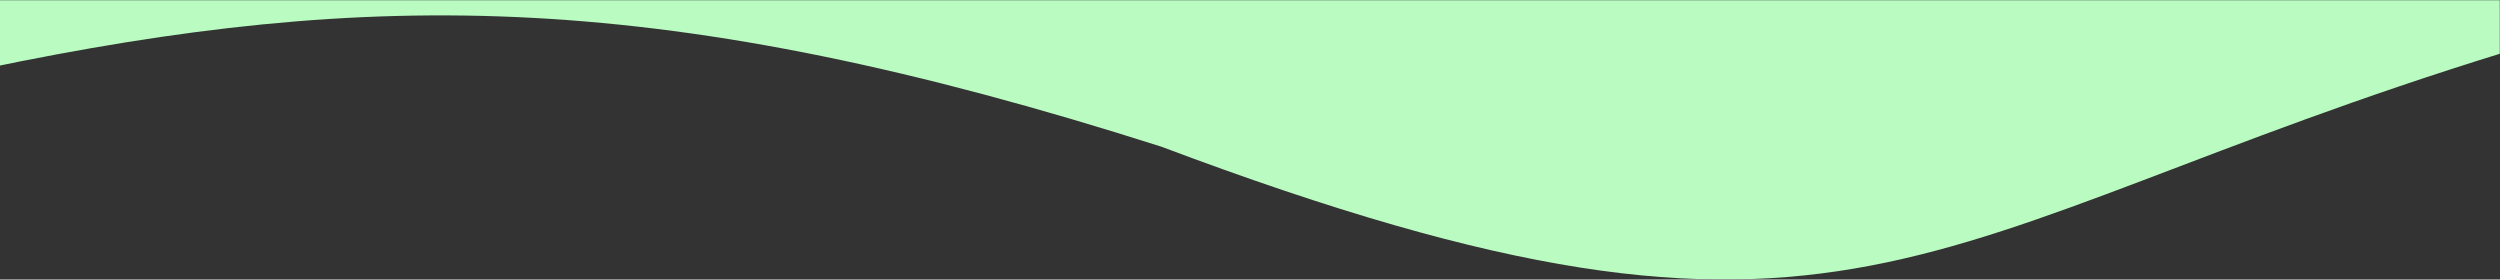 <svg width="1440" height="161" viewBox="0 0 1440 161" fill="none" xmlns="http://www.w3.org/2000/svg">
<rect x="0" y="0" width="1440" height="161" fill="#333333" stroke="none"/>
<mask id="mask0_4008_551" style="mask-type:alpha" maskUnits="userSpaceOnUse" x="-9" y="0" width="1449" height="161">
<rect x="-9" width="1449" height="161" fill="#D9D9D9"/>
</mask>
<g mask="url(#mask0_4008_551)">
<path d="M1443 30.005V-789.066C1443 -789.066 990 -816.5 -1 -727.5L-9 39.572C215.5 -7.202 383.063 -6.699 669 84.515C1068 234.674 1101.52 135.088 1443 30.005Z" fill="#B9FBC0"/>
</g>
</svg>
